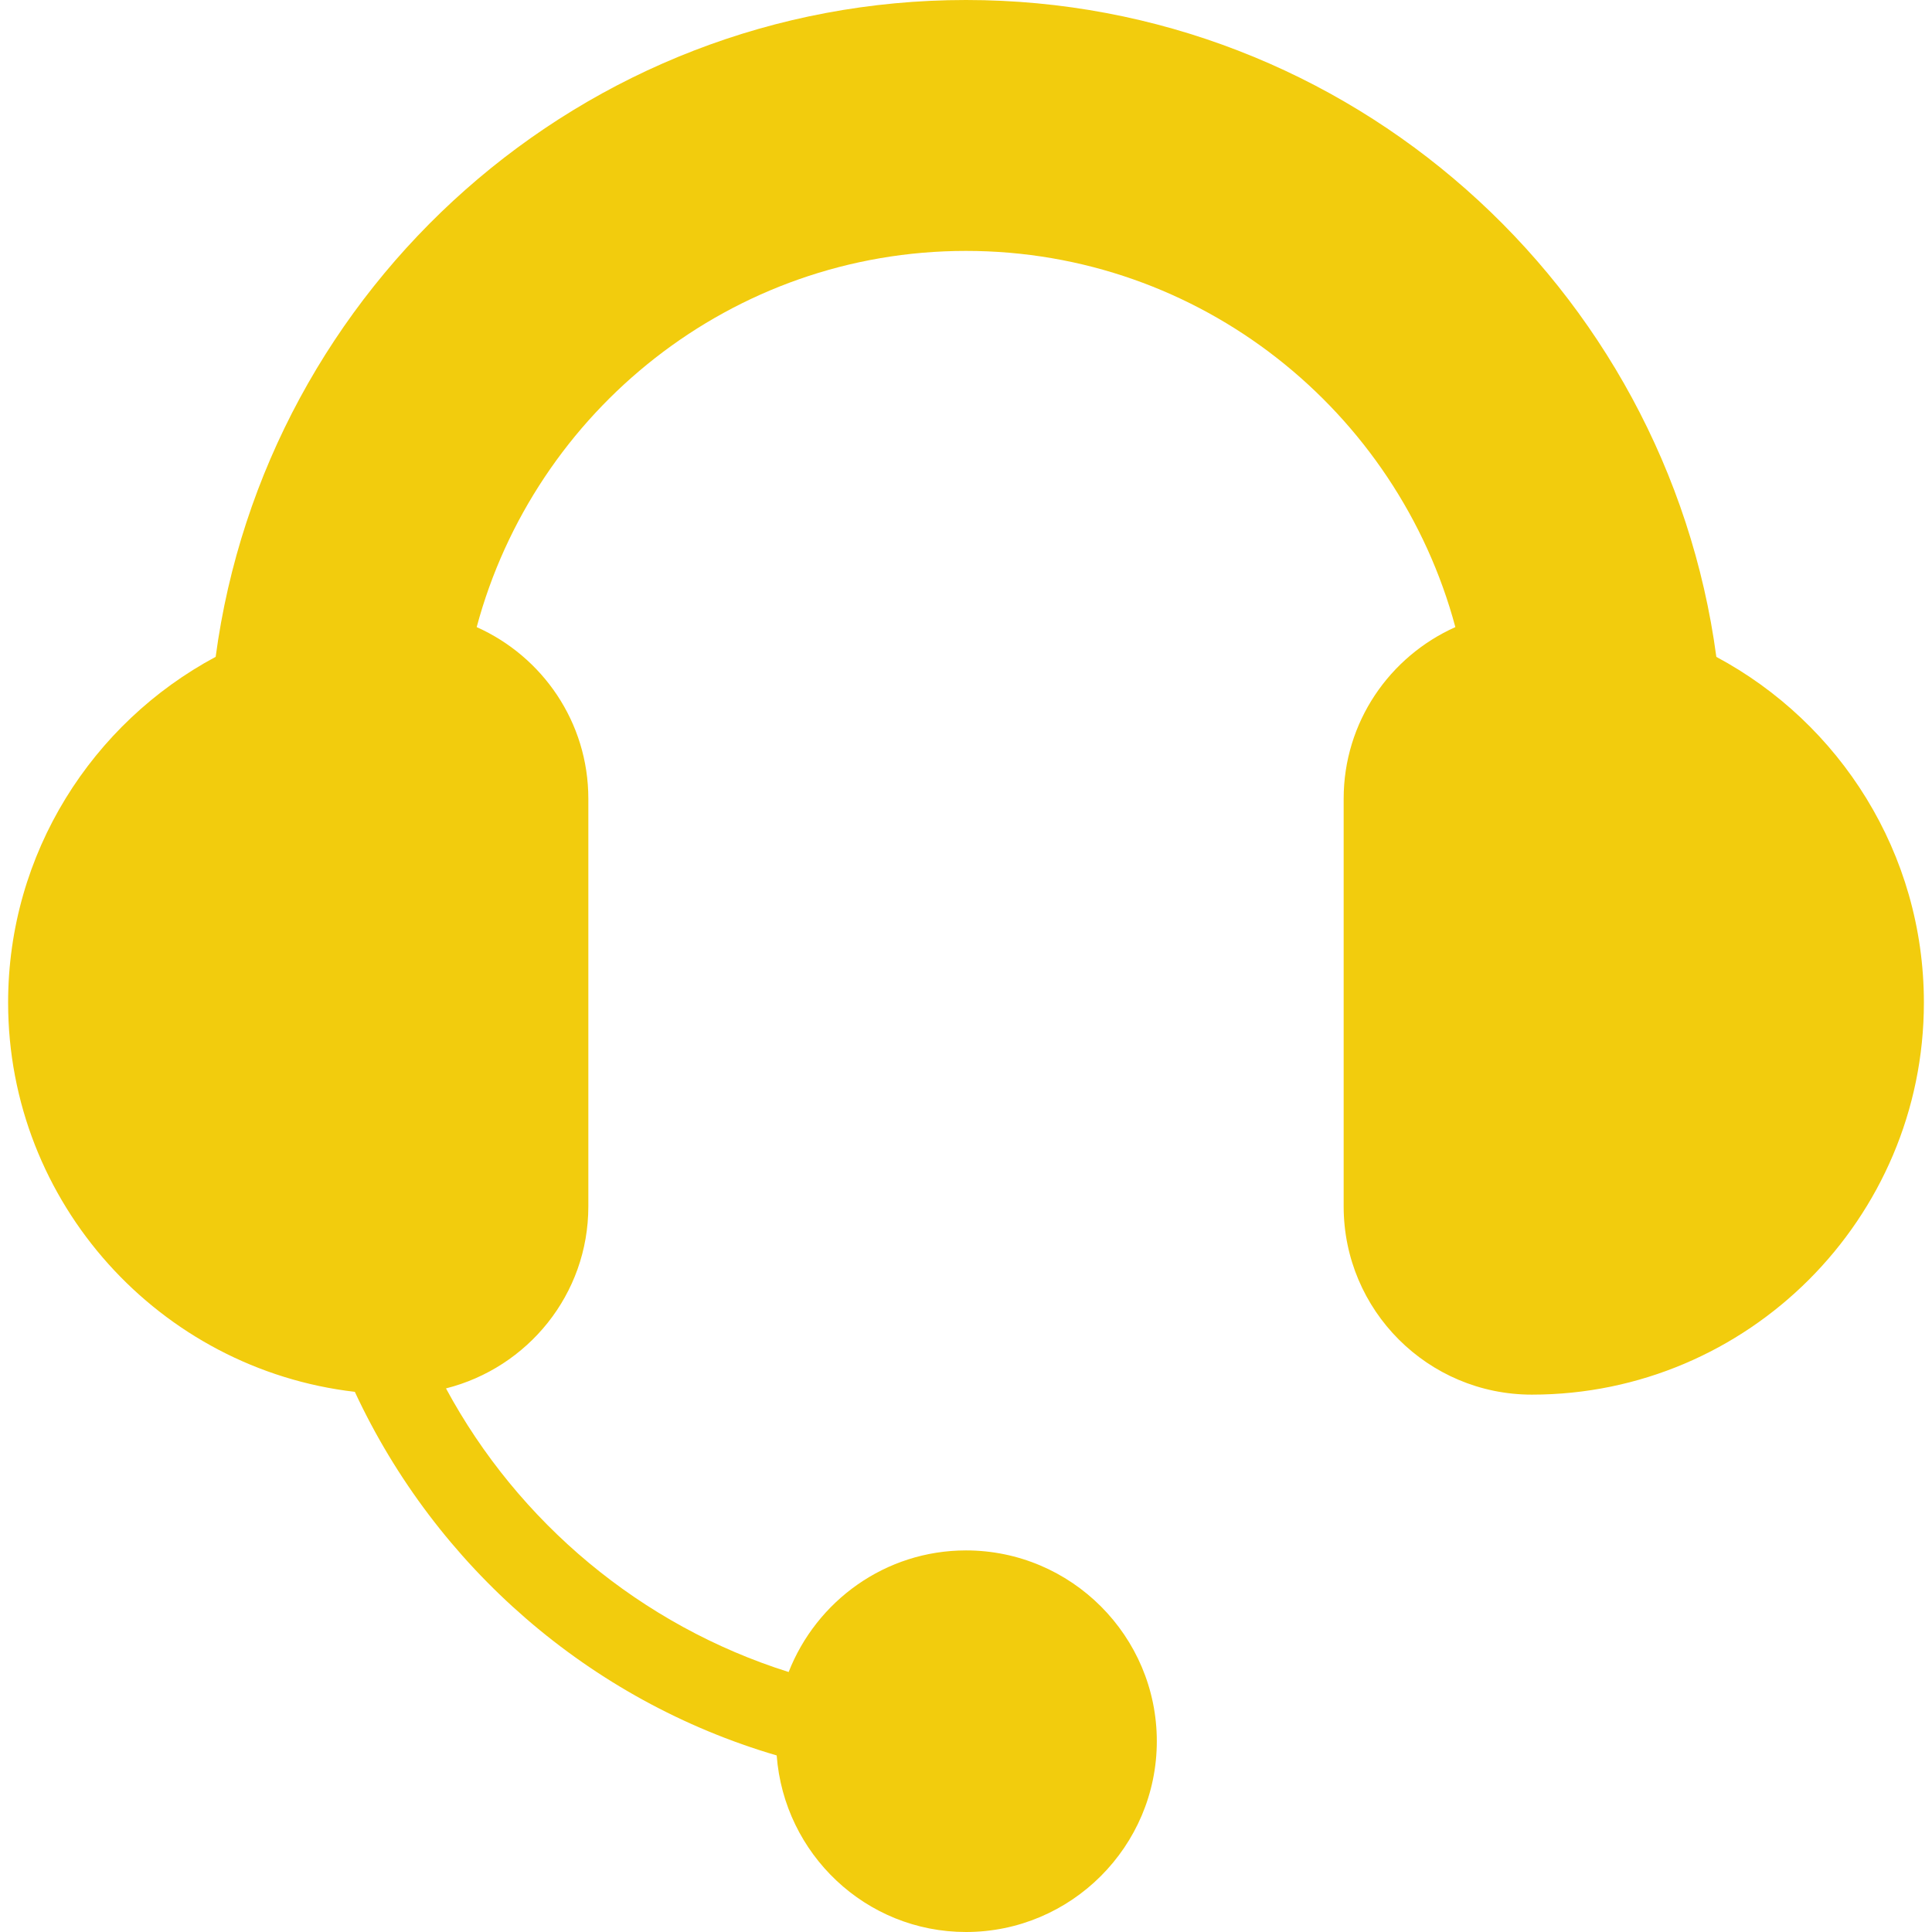 <?xml version="1.0" encoding="iso-8859-1"?>
<!-- Generator: Adobe Illustrator 16.0.0, SVG Export Plug-In . SVG Version: 6.00 Build 0)  -->
<!DOCTYPE svg PUBLIC "-//W3C//DTD SVG 1.1//EN" "http://www.w3.org/Graphics/SVG/1.1/DTD/svg11.dtd">
<svg xmlns="http://www.w3.org/2000/svg" xmlns:xlink="http://www.w3.org/1999/xlink" version="1.1" id="Capa_1" x="0px" y="0px" width="512px" height="512px" viewBox="0 0 46.2 46.2" style="enable-background:new 0 0 46.2 46.2;" xml:space="preserve">
<g>
	<path d="M46.006,23.975c0,5.168-4.206,9.375-9.375,9.375c-2.485,0-4.5-2.016-4.5-4.5V19.1c0-1.832,1.099-3.401,2.671-4.104   C33.414,9.825,28.701,6,23.1,6s-10.314,3.825-11.701,8.996c1.571,0.702,2.67,2.271,2.67,4.104v9.75   c0,2.104-1.451,3.858-3.404,4.351c1.73,3.207,4.666,5.67,8.194,6.782c0.665-1.697,2.31-2.908,4.241-2.908   c2.516,0,4.563,2.047,4.563,4.562S25.616,46.2,23.1,46.2c-2.398,0-4.35-1.867-4.527-4.222c-4.479-1.313-8.146-4.521-10.088-8.695   c-4.658-0.54-8.291-4.506-8.291-9.309c0-3.574,2.012-6.686,4.963-8.267C6.344,6.855,13.927,0,23.1,0   c9.172,0,16.756,6.855,17.943,15.708C43.995,17.288,46.006,20.4,46.006,23.975z" fill="#f2cc0d"/>
</g>
<g>
</g>
<g>
</g>
<g>
</g>
<g>
</g>
<g>
</g>
<g>
</g>
<g>
</g>
<g>
</g>
<g>
</g>
<g>
</g>
<g>
</g>
<g>
</g>
<g>
</g>
<g>
</g>
<g>
</g>
</svg>
